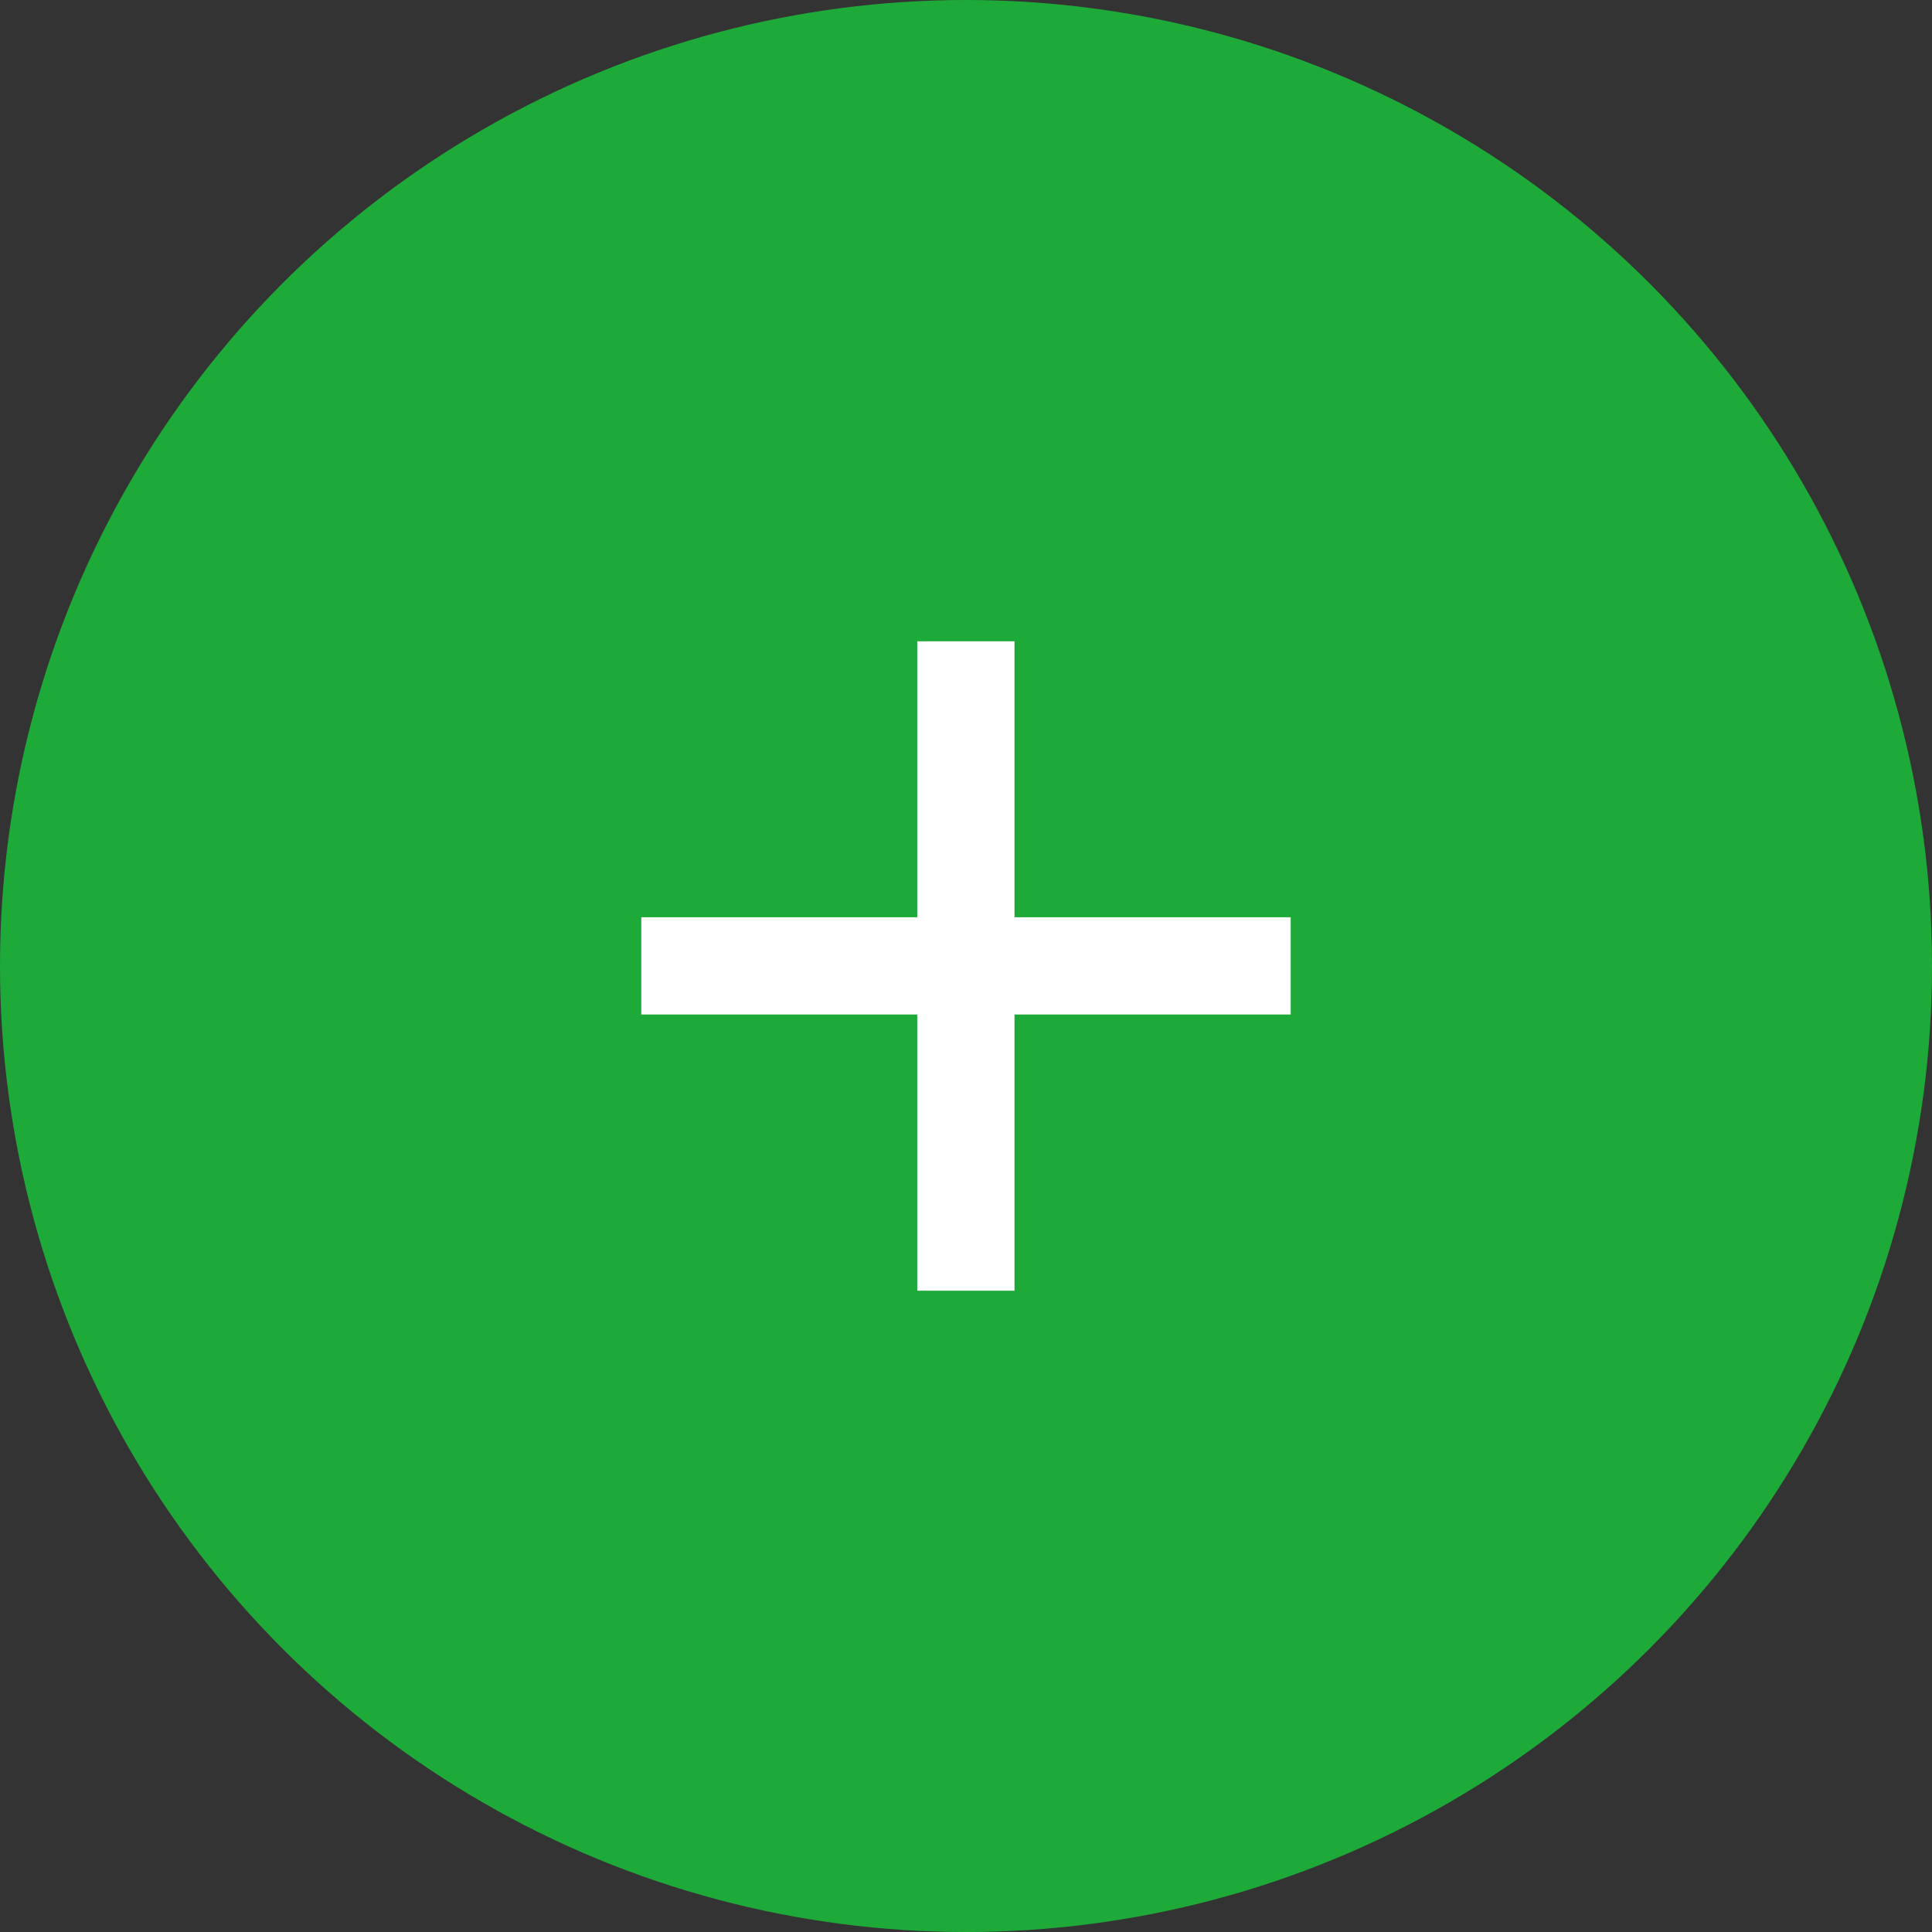 <?xml version="1.0" encoding="UTF-8"?><svg id="_レイヤー_2" xmlns="http://www.w3.org/2000/svg" viewBox="0 0 76.1 76.1"><rect x="0" y="0" width="76.1" height="76.1" fill="#333333" stroke="none"/><defs><style>.cls-1{fill:#fff;}.cls-2{fill:#1eaa39;}</style></defs><g id="_レイヤー_1-2"><circle class="cls-2" cx="38.05" cy="38.05" r="38.05"/><rect class="cls-1" x="25.26" y="36.13" width="25.58" height="3.83"/><rect class="cls-1" x="36.13" y="25.26" width="3.83" height="25.58"/></g></svg>